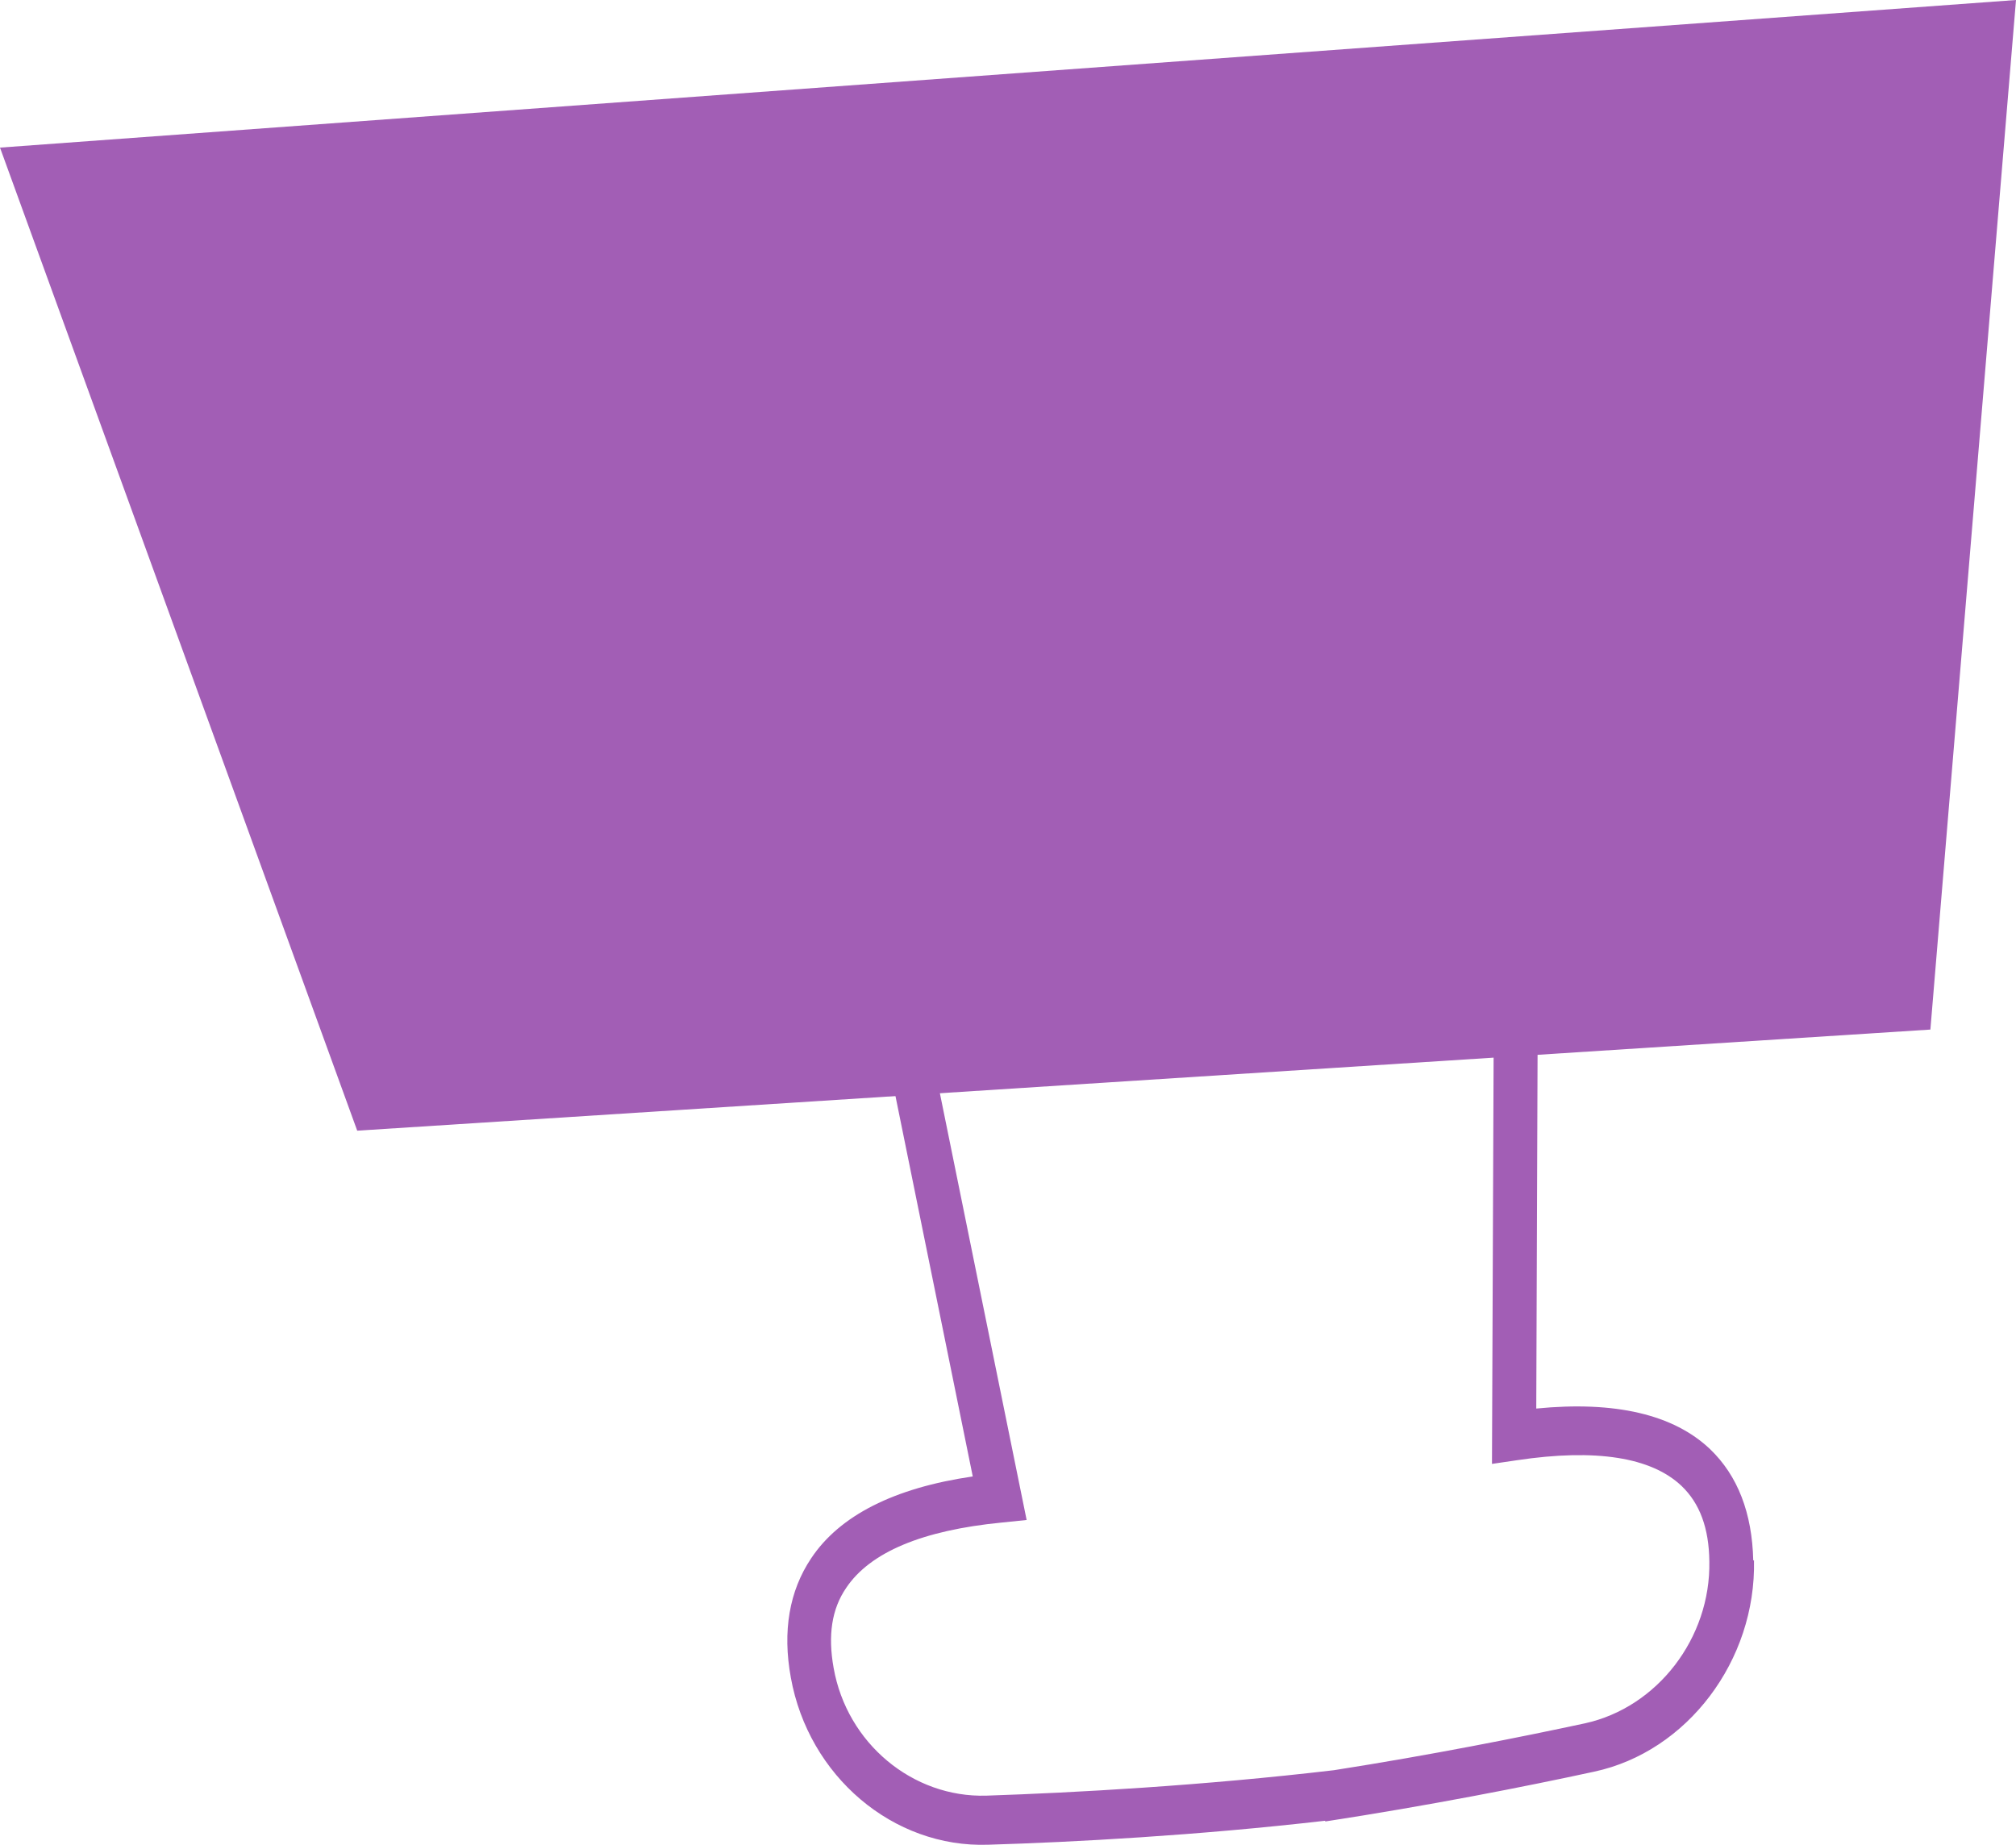 <svg xmlns="http://www.w3.org/2000/svg" viewBox="0 0 54.63 50"><defs><style>.d{fill:#a25eb5;}</style></defs><g id="a"></g><g id="b"><g id="c"><g><polygon class="d" points="54.63 0 0 4 9.68 30.64 52.31 27.9 54.63 0"></polygon><path class="d" d="M47.51,42.29c-.03-1.29-.42-2.3-1.17-3.02-.99-.94-2.57-1.31-4.71-1.1l.05-13.53h-1.19l-.06,15.03,.68-.1c2.14-.32,3.64-.08,4.46,.7,.49,.47,.74,1.14,.75,2.04,.04,2.08-1.41,3.96-3.37,4.39-1.77,.38-4.18,.86-6.8,1.27h0c-3.56,.42-7.04,.61-9.42,.69-2,.06-3.78-1.42-4.14-3.46-.16-.89-.05-1.6,.34-2.17,.65-.97,2.07-1.56,4.21-1.77l.68-.07-2.98-14.66-1.16,.29,2.68,13.19c-2.13,.31-3.61,1.06-4.38,2.22-.59,.88-.78,1.97-.55,3.23,.48,2.67,2.77,4.62,5.35,4.53,2.31-.07,5.66-.25,9.13-.65v.02c2.8-.43,5.4-.94,7.29-1.35,2.52-.54,4.39-3.01,4.33-5.73"></path></g></g></g></svg>